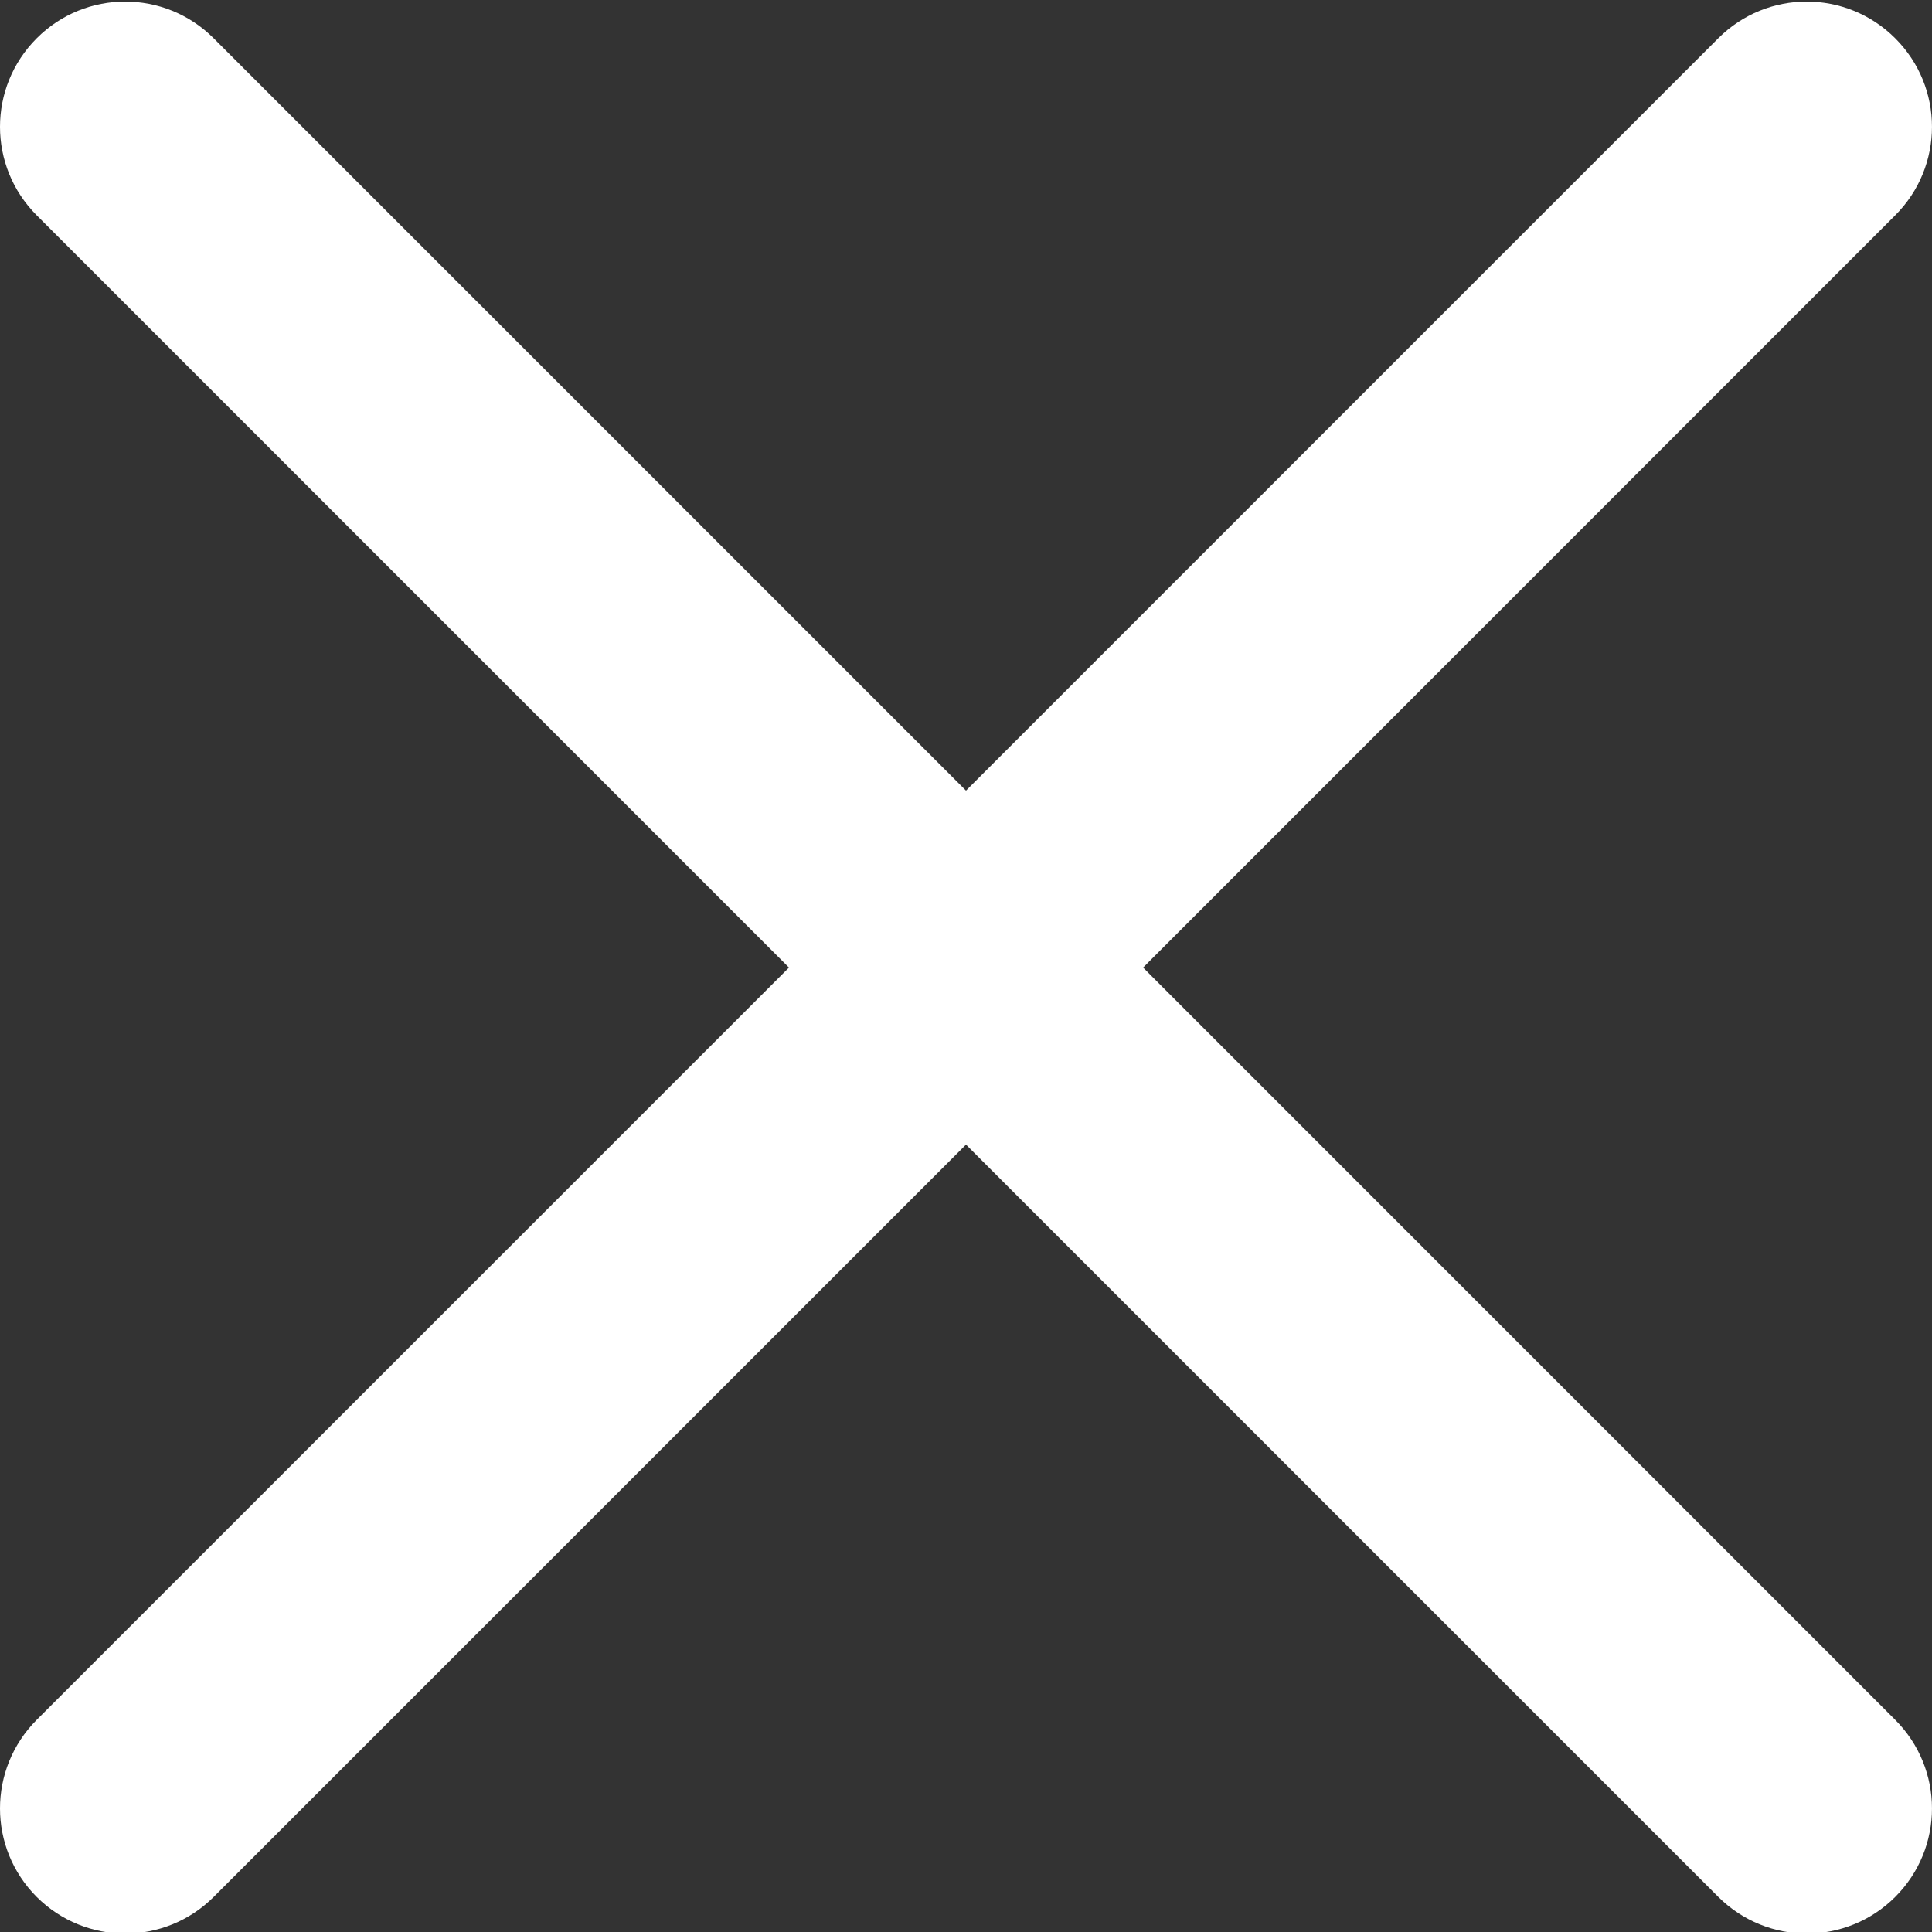 <?xml version="1.0" encoding="utf-8"?>
<!-- Generator: Adobe Illustrator 16.0.0, SVG Export Plug-In . SVG Version: 6.00 Build 0)  -->
<!DOCTYPE svg PUBLIC "-//W3C//DTD SVG 1.1//EN" "http://www.w3.org/Graphics/SVG/1.1/DTD/svg11.dtd">
<svg version="1.1" id="Layer_1" xmlns="http://www.w3.org/2000/svg" xmlns:xlink="http://www.w3.org/1999/xlink" x="0px" y="0px"
	 width="27px" height="27px" viewBox="0 0 27 27" enable-background="new 0 0 27 27" xml:space="preserve">
<rect x="0" y="0" width="27" height="27" fill="#333333" stroke="none"/>
<path fill="#FFFFFF" d="M15.975,13.522L26.486,3.009c0.685-0.684,0.685-1.79,0-2.474c-0.685-0.684-1.789-0.684-2.473,0L13.5,11.049
	L2.986,0.535c-0.684-0.684-1.79-0.684-2.473,0c-0.684,0.684-0.684,1.79,0,2.474l10.513,10.513L0.513,24.035
	c-0.684,0.686-0.684,1.79,0,2.475c0.341,0.34,0.789,0.512,1.237,0.512s0.896-0.172,1.236-0.512L13.5,15.996L24.014,26.51
	c0.342,0.34,0.789,0.512,1.236,0.512s0.896-0.172,1.236-0.512c0.685-0.685,0.685-1.789,0-2.475L15.975,13.522z"/>
</svg>

